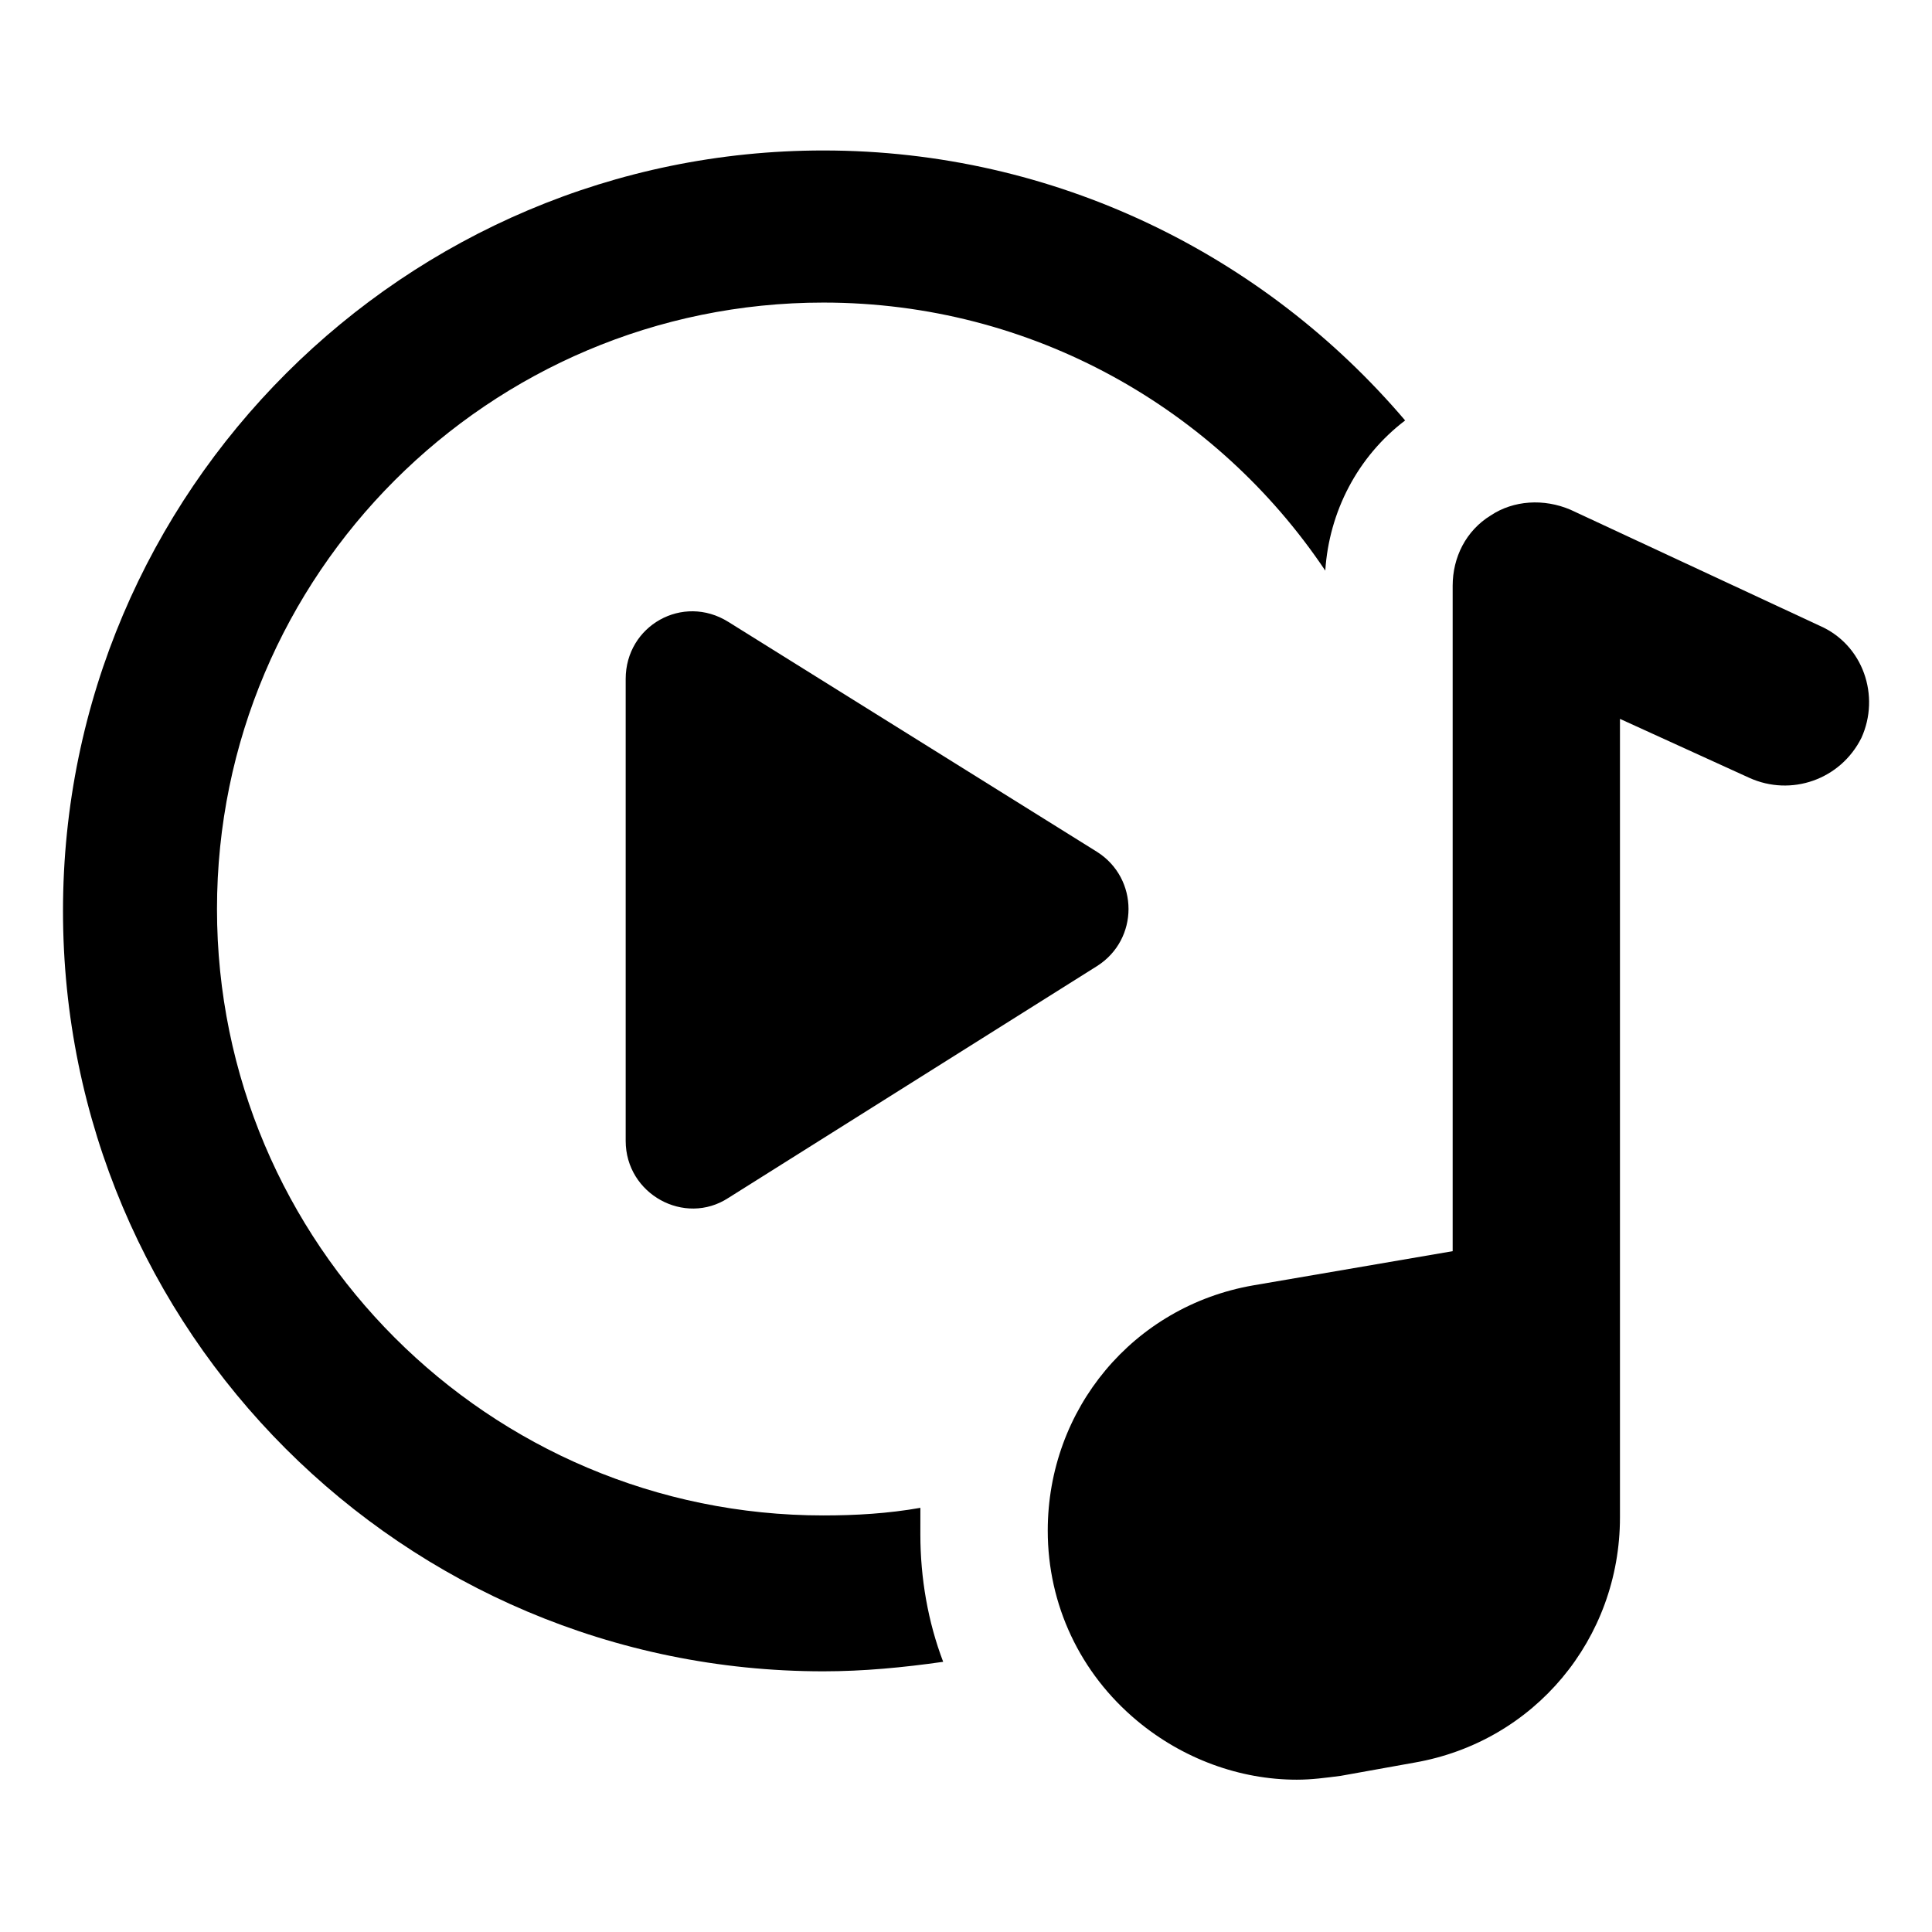<?xml version="1.0" encoding="UTF-8"?>
<!-- The Best Svg Icon site in the world: iconSvg.co, Visit us! https://iconsvg.co -->
<svg fill="#000000" width="800px" height="800px" version="1.1" viewBox="144 144 512 512" xmlns="http://www.w3.org/2000/svg">
 <g>
  <path d="m387.91 543.59c-8.566 1.512-17.129 2.016-25.695 2.016-88.672 0-160.71-72.043-160.71-160.71s72.043-160.71 160.71-160.71c55.418 0 104.29 28.215 133 71.039 1.008-15.617 8.566-30.23 21.16-39.801-37.277-43.836-92.699-71.547-154.16-71.547-110.84 0-201.52 90.184-201.52 201.52 0 111.34 90.184 201.52 201.52 201.52 10.578 0 21.16-1.008 31.738-2.519-4.031-10.578-6.047-22.168-6.047-33.754 0.004-2.519 0.004-5.039 0.004-7.051z"/>
  <path d="m337.02 308.81c-12.09-7.559-27.207 1.008-27.207 15.113v122.43c0 14.105 15.617 22.672 27.207 15.113l97.738-61.465c11.082-7.055 11.082-23.176 0-30.23z"/>
  <path d="m626.21 309.82-66-30.73c-7.055-3.023-15.113-2.519-21.16 1.512-6.551 4.031-10.078 11.082-10.078 18.641v176.33l-52.898 9.07c-31.738 5.543-54.41 32.746-54.41 64.992 0 19.648 8.566 37.785 23.68 50.383 12.09 10.078 27.207 15.617 42.32 15.617 4.031 0 7.559-0.504 11.586-1.008l19.648-3.527c31.738-5.543 54.41-32.746 54.41-64.992v-211.6l34.258 15.617c11.082 5.039 24.184 0.504 29.727-10.578 5.039-11.086 0.504-24.688-11.082-29.727z"/>
 </g>
</svg>